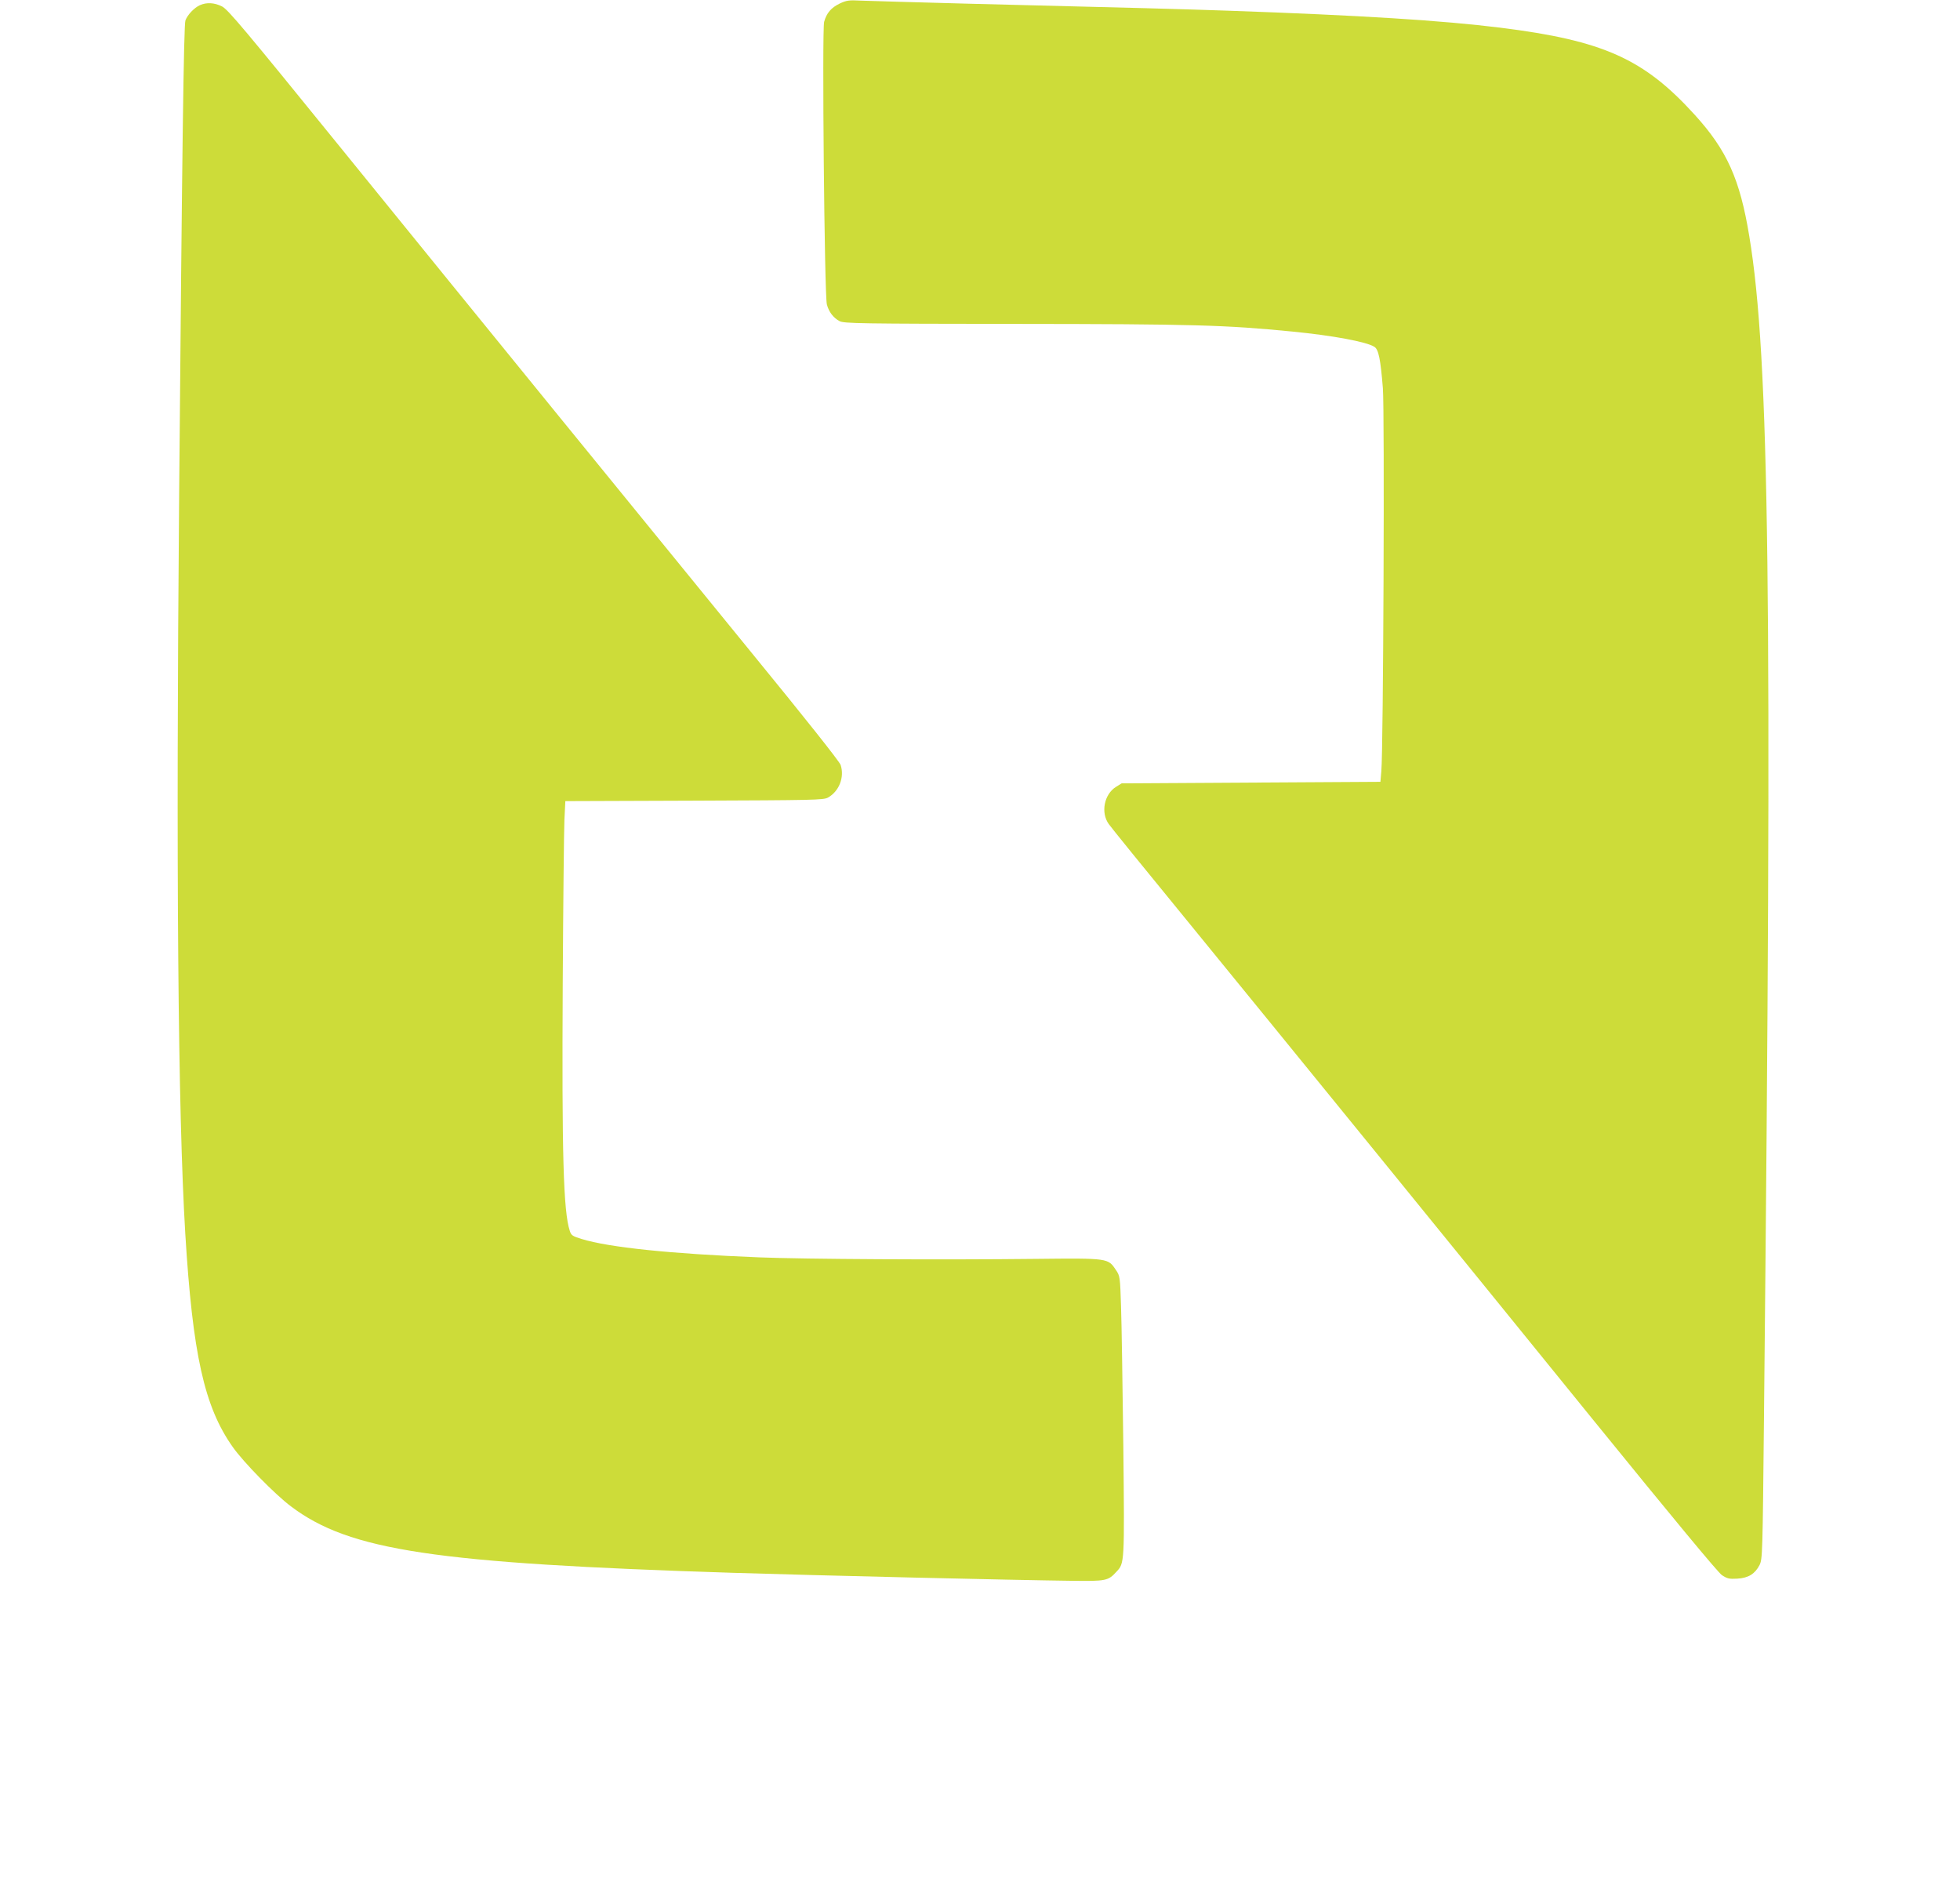 <?xml version="1.0" standalone="no"?>
<!DOCTYPE svg PUBLIC "-//W3C//DTD SVG 20010904//EN"
 "http://www.w3.org/TR/2001/REC-SVG-20010904/DTD/svg10.dtd">
<svg version="1.0" xmlns="http://www.w3.org/2000/svg"
 width="1280pt" height="1238pt" viewBox="0 0 1280 1238"
 preserveAspectRatio="xMidYMid meet">
<g transform="translate(0,1238) scale(0.1,-0.1)"
fill="#cddc39" stroke="none">
<path d="M5484 12357 c-56 -27 -86 -62 -102 -120 -14 -52 2 -1789 18 -1845 13
-49 42 -87 83 -109 29 -15 131 -17 1152 -18 1162 -1 1368 -7 1805 -50 265 -26
486 -67 536 -100 27 -17 40 -82 55 -270 12 -146 3 -2356 -10 -2500 l-6 -70
-845 -5 -845 -5 -37 -23 c-77 -48 -101 -168 -47 -243 13 -19 235 -293 494
-609 655 -802 1726 -2118 2670 -3282 523 -644 814 -995 840 -1013 35 -23 48
-26 100 -23 73 4 116 31 146 89 19 39 20 66 29 977 55 5372 36 6904 -96 7699
-61 373 -146 562 -356 793 -332 366 -597 485 -1268 569 -377 47 -914 81 -1775
111 -285 10 -609 19 -1705 46 -338 9 -653 18 -700 20 -75 4 -91 2 -136 -19z"/>
<path d="M1305 12346 c-37 -17 -80 -62 -94 -99 -11 -28 -22 -860 -41 -3087
-21 -2462 -8 -4037 40 -4835 48 -787 124 -1130 309 -1392 70 -100 278 -312
381 -389 383 -289 937 -372 2890 -434 541 -17 1848 -48 2210 -52 224 -3 237 0
291 59 53 57 53 50 45 823 -5 393 -11 803 -15 911 -6 190 -7 198 -33 236 -52
78 -48 78 -523 73 -618 -7 -1513 -2 -1810 10 -576 23 -979 65 -1157 120 -59
18 -68 24 -77 53 -42 128 -52 498 -46 1617 3 520 8 1000 11 1067 l6 122 841 3
c780 3 844 4 874 20 73 41 109 133 83 213 -8 23 -225 297 -594 748 -696 853
-1703 2089 -2683 3297 -615 758 -724 888 -763 908 -50 25 -100 28 -145 8z"/>
</g>
</svg>
